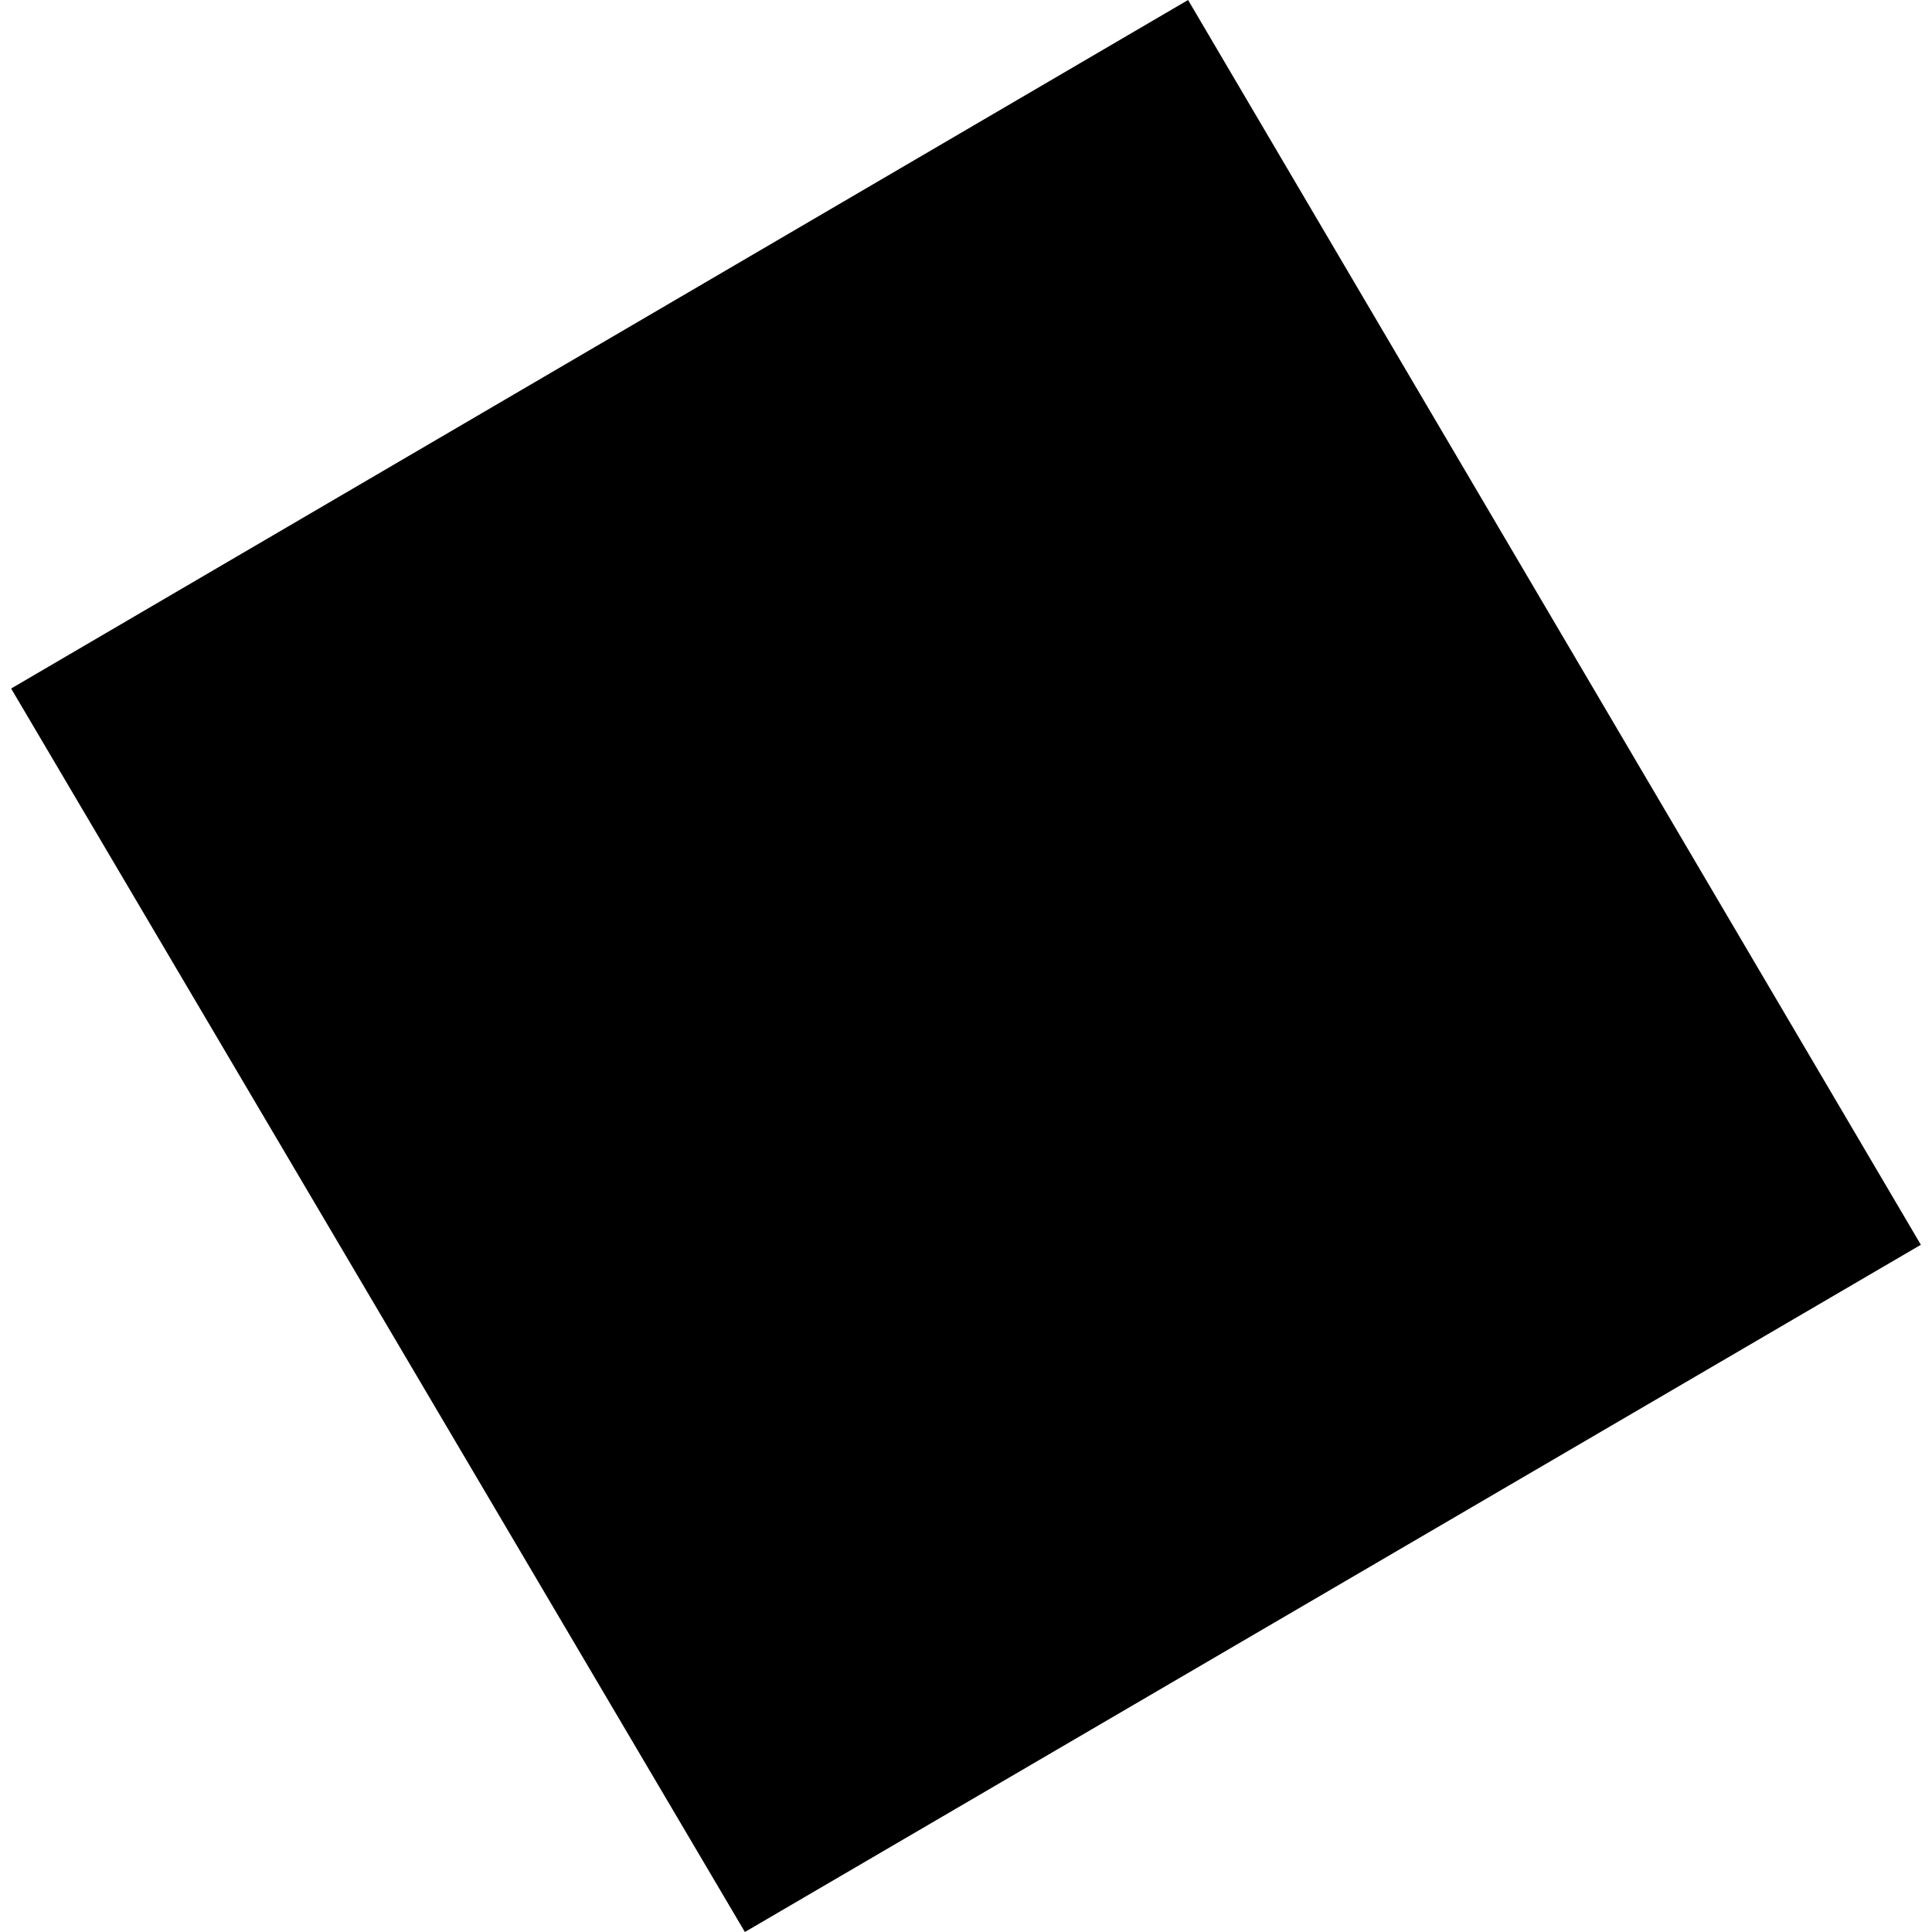 <?xml version="1.0" encoding="utf-8" standalone="no"?>
<!DOCTYPE svg PUBLIC "-//W3C//DTD SVG 1.1//EN"
  "http://www.w3.org/Graphics/SVG/1.1/DTD/svg11.dtd">
<!-- Created with matplotlib (https://matplotlib.org/) -->
<svg height="288pt" version="1.1" viewBox="0 0 288 288" width="288pt" xmlns="http://www.w3.org/2000/svg" xmlns:xlink="http://www.w3.org/1999/xlink">
 <defs>
  <style type="text/css">
*{stroke-linecap:butt;stroke-linejoin:round;}
  </style>
 </defs>
 <g id="figure_1">
  <g id="patch_1">
   <path d="M 0 288 
L 288 288 
L 288 0 
L 0 0 
z
" style="fill:none;opacity:0;"/>
  </g>
  <g id="axes_1">
   <g id="PatchCollection_1">
    <path clip-path="url(#p0a13a01b44)" d="M 1.66 102.637 
L 177.105 0 
L 286.34 185.556 
L 111.039 288 
L 1.66 102.637 
"/>
   </g>
  </g>
 </g>
 <defs>
  <clipPath id="p0a13a01b44">
   <rect height="288" width="284.681" x="1.66" y="0"/>
  </clipPath>
 </defs>
</svg>
